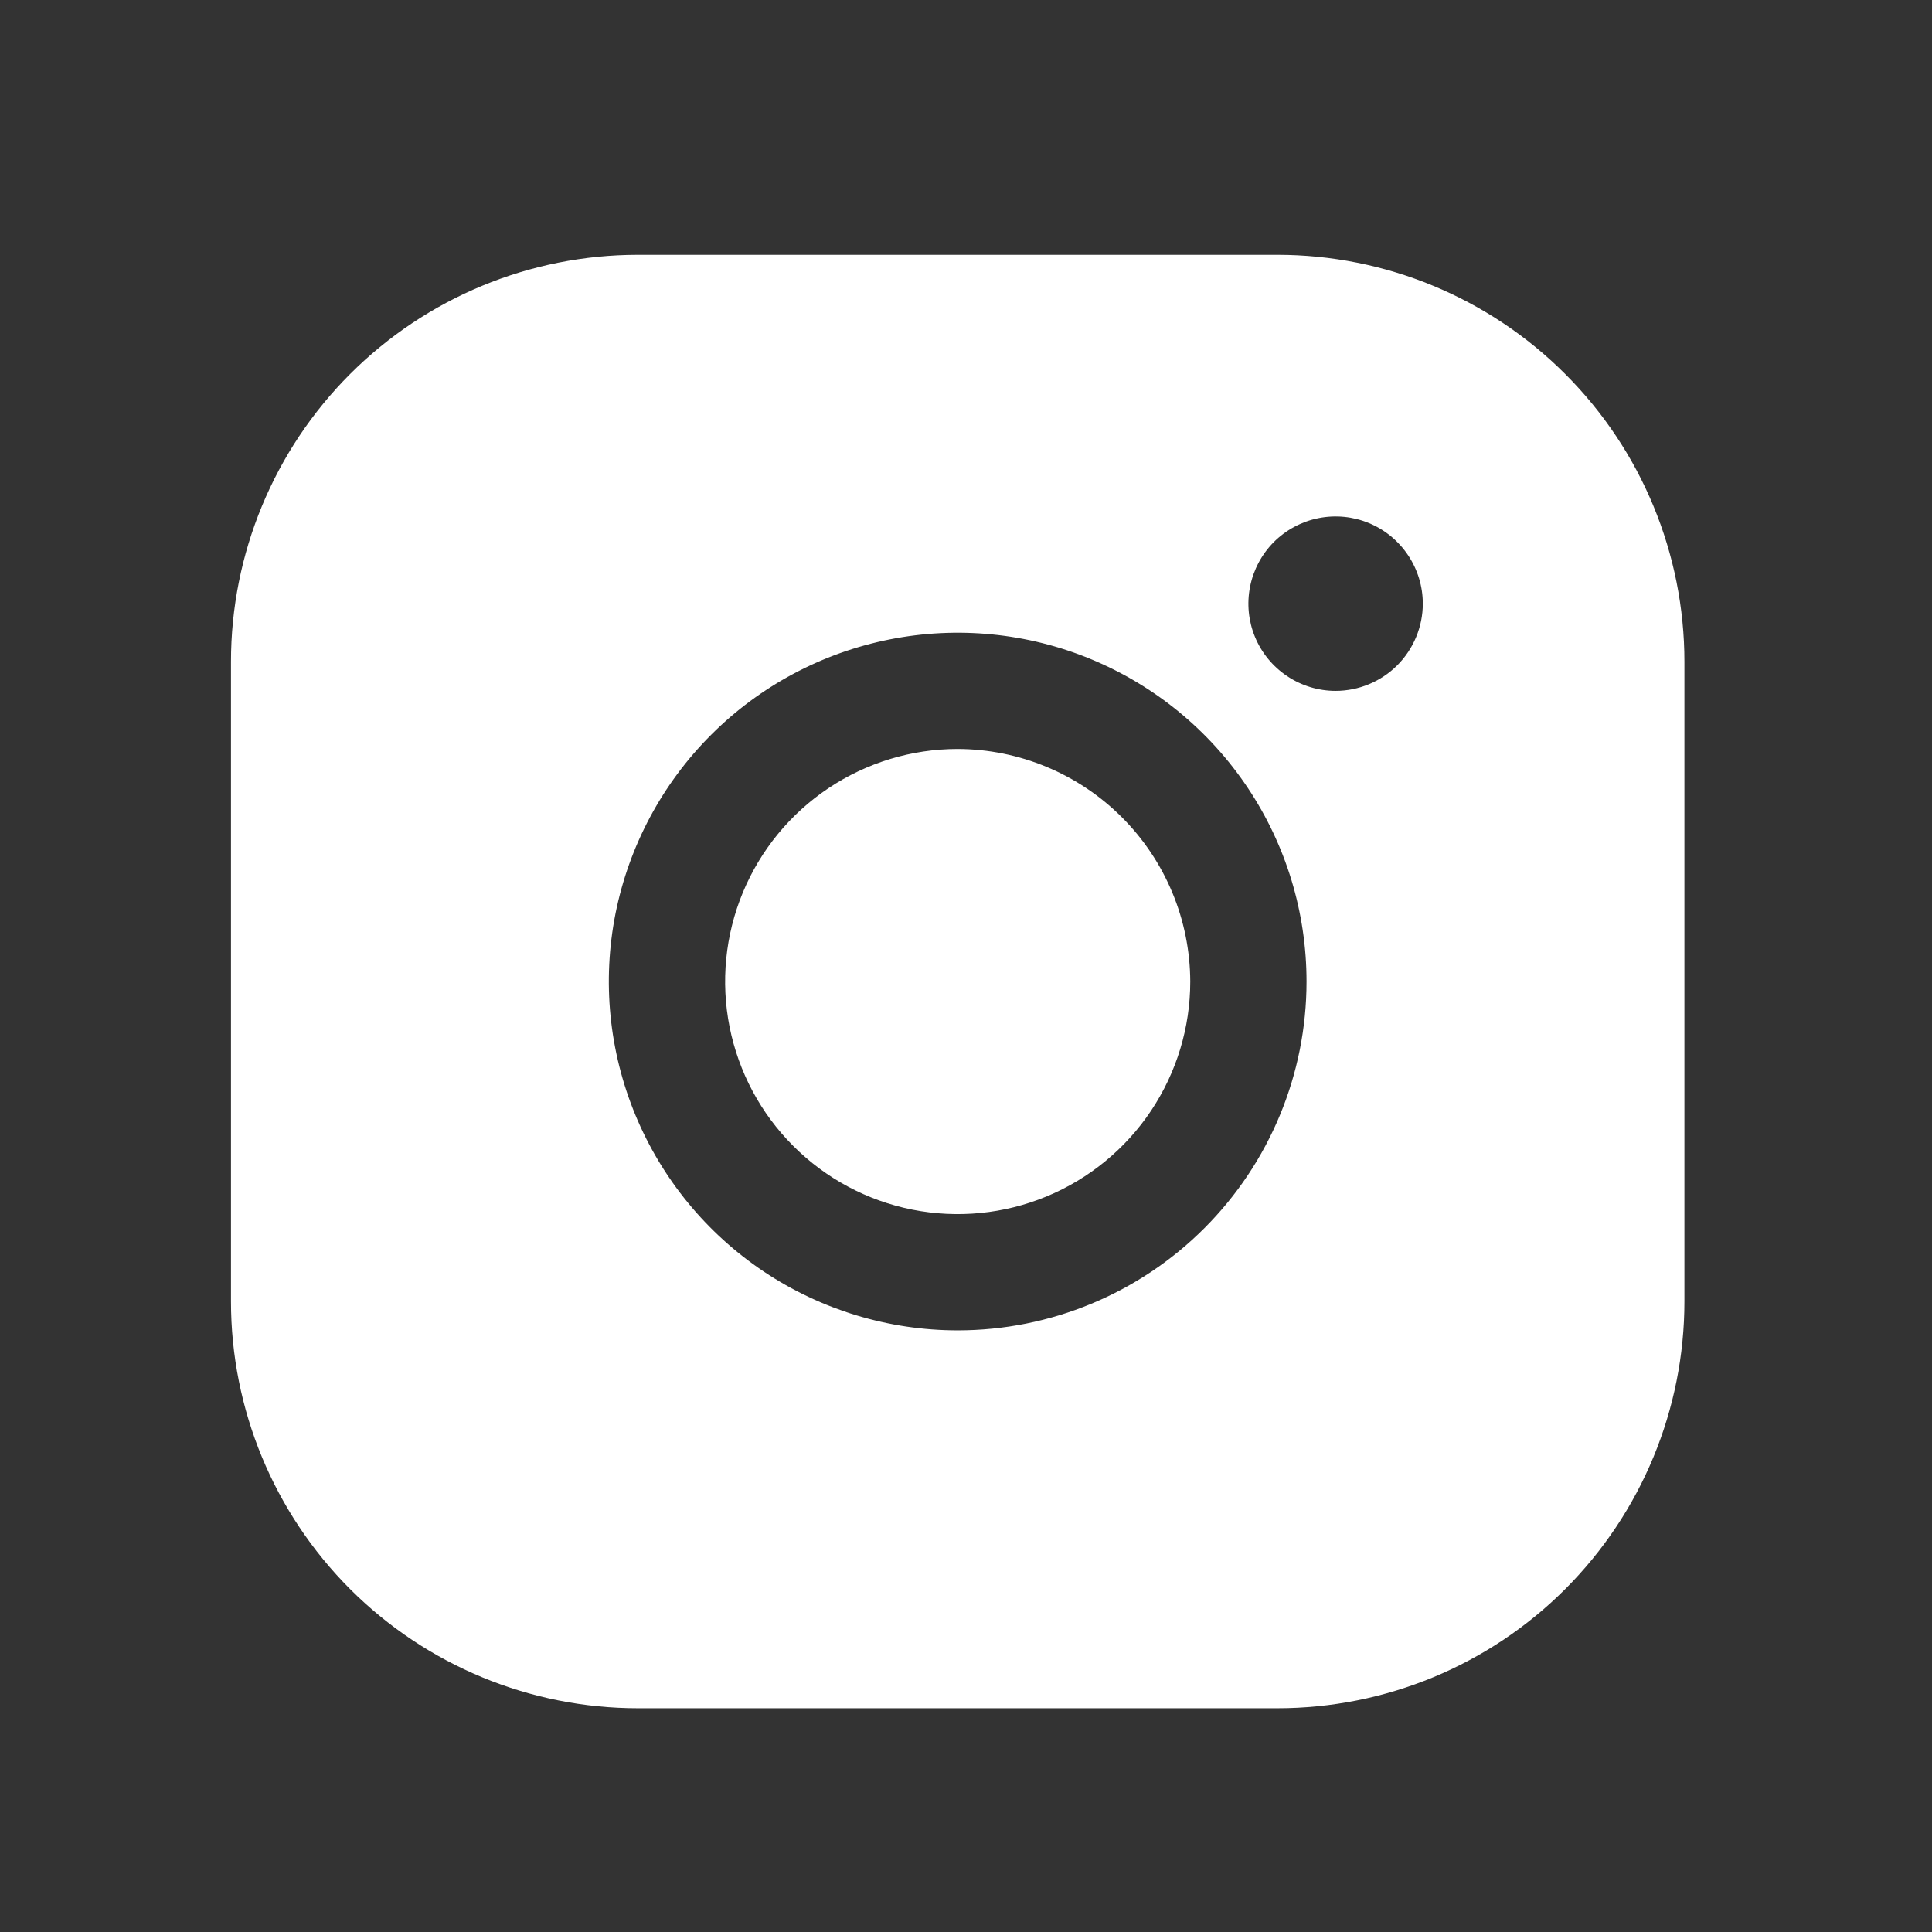 <?xml version="1.0" encoding="UTF-8"?> <svg xmlns="http://www.w3.org/2000/svg" width="27" height="27" viewBox="0 0 27 27" fill="none"><rect x="0" y="0" width="27" height="27" fill="#333333" stroke="none"/> <path d="M16.634 13.717C16.634 14.36 16.443 14.988 16.086 15.523C15.729 16.057 15.221 16.474 14.627 16.72C14.034 16.966 13.38 17.03 12.75 16.905C12.119 16.779 11.54 16.47 11.086 16.015C10.631 15.561 10.322 14.982 10.196 14.351C10.071 13.721 10.135 13.067 10.381 12.474C10.627 11.88 11.044 11.372 11.578 11.015C12.113 10.658 12.741 10.467 13.384 10.467C14.245 10.47 15.07 10.813 15.679 11.422C16.288 12.031 16.631 12.856 16.634 13.717V13.717ZM23.54 9.249V18.186C23.54 19.695 22.941 21.141 21.874 22.208C20.808 23.274 19.361 23.873 17.852 23.873H8.915C7.407 23.873 5.96 23.274 4.893 22.208C3.827 21.141 3.228 19.695 3.228 18.186V9.249C3.228 7.74 3.827 6.293 4.893 5.227C5.96 4.16 7.407 3.561 8.915 3.561H17.852C19.361 3.561 20.808 4.16 21.874 5.227C22.941 6.293 23.54 7.74 23.54 9.249V9.249ZM18.259 13.717C18.259 12.753 17.973 11.811 17.437 11.009C16.901 10.207 16.14 9.582 15.249 9.213C14.359 8.844 13.378 8.748 12.433 8.936C11.487 9.124 10.618 9.588 9.937 10.27C9.255 10.952 8.791 11.821 8.602 12.766C8.414 13.712 8.511 14.692 8.88 15.583C9.249 16.474 9.874 17.235 10.675 17.771C11.477 18.306 12.42 18.592 13.384 18.592C14.677 18.592 15.917 18.079 16.831 17.164C17.745 16.25 18.259 15.01 18.259 13.717ZM19.884 8.436C19.884 8.195 19.812 7.959 19.678 7.759C19.544 7.559 19.354 7.402 19.131 7.31C18.909 7.218 18.664 7.194 18.427 7.241C18.191 7.288 17.974 7.404 17.803 7.574C17.633 7.745 17.517 7.962 17.47 8.198C17.423 8.435 17.447 8.68 17.539 8.902C17.631 9.125 17.788 9.315 17.988 9.449C18.188 9.583 18.424 9.655 18.665 9.655C18.988 9.655 19.298 9.526 19.527 9.298C19.755 9.069 19.884 8.759 19.884 8.436Z" fill="white"></path> </svg> 